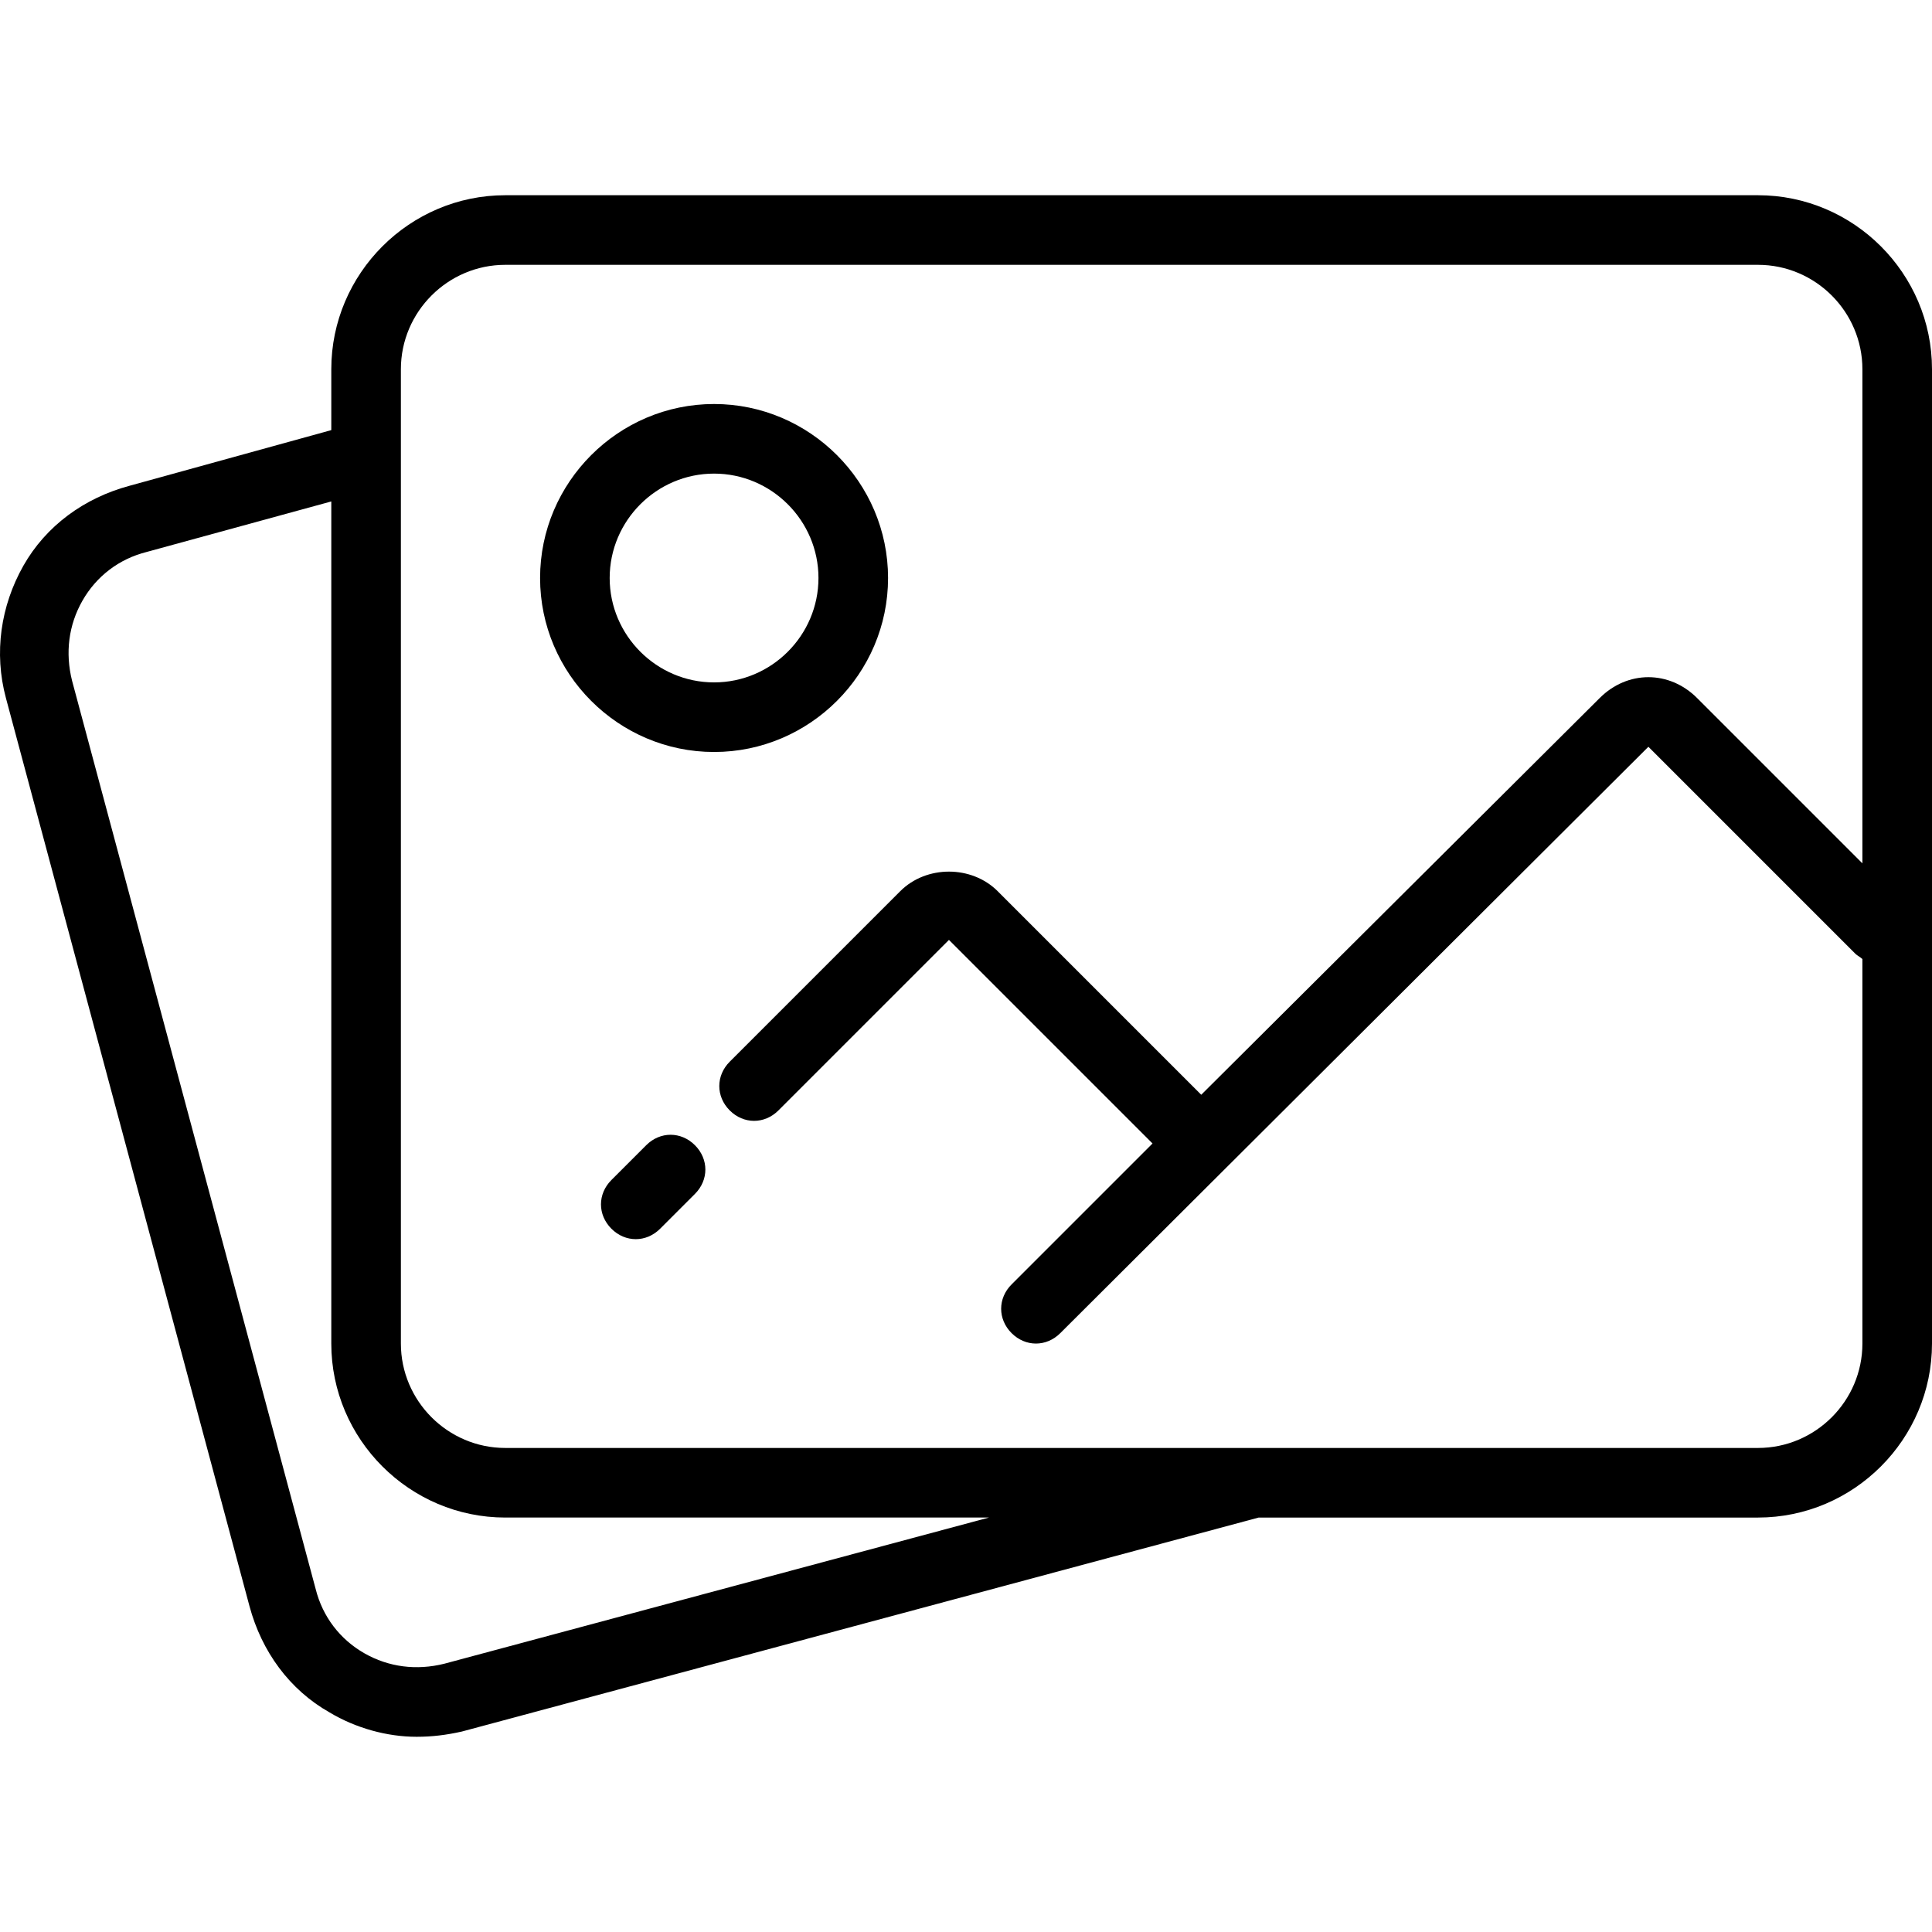 <?xml version="1.0" encoding="iso-8859-1"?>
<!-- Uploaded to: SVG Repo, www.svgrepo.com, Generator: SVG Repo Mixer Tools -->
<svg fill="#000000" height="800px" width="800px" version="1.1" id="Layer_1" xmlns="http://www.w3.org/2000/svg" xmlns:xlink="http://www.w3.org/1999/xlink" 
	 viewBox="0 0 444.163 444.163" xml:space="preserve">
<g>
	<g>
		<g>
			<path d="M404.163,44.882h-288c-22,0-40,18-40,40v14l-46.4,12.8c-10.4,2.8-19.2,9.2-24.4,18.4c-5.2,9.2-6.8,20-4,30.4l56,208.8
				c2.8,10.4,9.2,19.2,18.4,24.4c6,3.6,13.2,5.6,20,5.6c3.6,0,6.8-0.4,10.4-1.2l183.2-49.2h114.8c22,0,40-18,40-40v-224
				C444.163,62.882,426.163,44.882,404.163,44.882z M102.163,382.482c-6.4,1.6-12.8,0.8-18.4-2.4c-5.6-3.2-9.6-8.4-11.2-14.8
				l-56-208.8c-1.6-6.4-0.8-12.8,2.4-18.4s8.4-9.6,14.8-11.2l42.4-11.6v193.6c0,22,18,40,40,40h111.2L102.163,382.482z
				 M428.163,308.882c0,13.2-10.8,24-24,24h-288c-13.2,0-24-10.8-24-24v-224c0-13.2,10.8-24,24-24h288c13.2,0,24,10.8,24,24v113.6
				l-38-38c-6.4-6.4-16-6.4-22.4,0l-91.6,91.2l-0.4-0.4l-46.4-46.4c-6-6-16.4-6-22.4,0l-39.2,39.2c-3.2,3.2-3.2,8,0,11.2
				c3.2,3.2,8,3.2,11.2,0l39.2-39.2l46.4,46.4l0.4,0.4l-32.4,32.4c-3.2,3.2-3.2,8,0,11.2c1.6,1.6,3.6,2.4,5.6,2.4s4-0.8,5.6-2.4
				l135.2-134.8l47.6,47.6c0.4,0.4,1.2,0.8,1.6,1.2V308.882z"/>
			<path d="M148.563,263.282l-8,8c-3.2,3.2-3.2,8,0,11.2c1.6,1.6,3.6,2.4,5.6,2.4s4-0.8,5.6-2.4l8-8c3.2-3.2,3.2-8,0-11.2
				C156.563,260.082,151.763,260.082,148.563,263.282z"/>
			<path d="M204.163,132.882c0-22-18-40-40-40s-40,18-40,40s18,40,40,40S204.163,154.882,204.163,132.882z M164.163,156.882
				c-13.2,0-24-10.8-24-24s10.8-24,24-24s24,10.8,24,24S177.363,156.882,164.163,156.882z"/>
		</g>
	</g>
</g>
</svg>